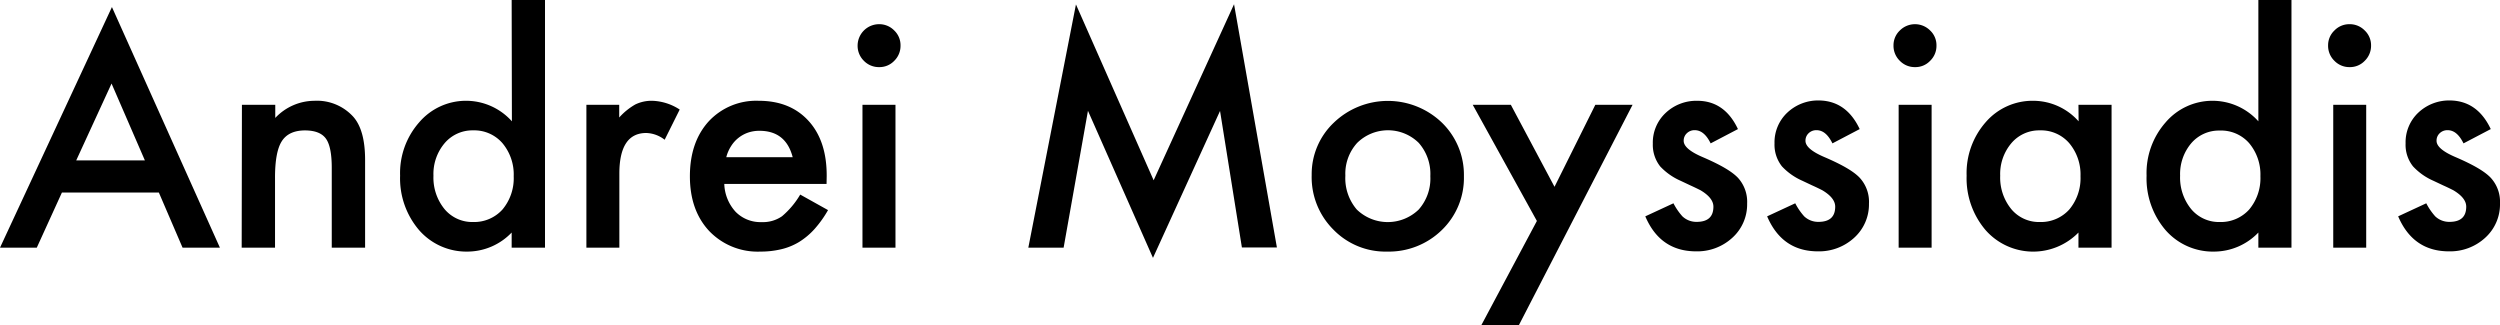 <svg id="Layer_1" data-name="Layer 1" xmlns="http://www.w3.org/2000/svg" viewBox="0 0 524.86 68.26"><defs><style>.cls-1{isolation:isolate;}</style></defs><g class="cls-1"><g class="cls-1"><path d="M33.35,40.42H13L7.72,52H0L23.5,1.48,46.17,52H38.33Zm-2.93-6.74-7-16.14L16,33.68Z"/><path d="M50.79,22h7v2.76a11.35,11.35,0,0,1,8.18-3.6,10.3,10.3,0,0,1,8.15,3.3c1.69,1.86,2.53,4.91,2.53,9.13V52h-7V35.22q0-4.42-1.23-6.12t-4.36-1.72q-3.45,0-4.9,2.27T57.74,37.5V52h-7Z"/><path d="M107.42,0h7V52h-7V48.82a12.9,12.9,0,0,1-9.26,4A13.18,13.18,0,0,1,88,48.33a16.7,16.7,0,0,1-4-11.45,16.11,16.11,0,0,1,4-11.19,12.93,12.93,0,0,1,19.47-.22ZM91,36.88a10.46,10.46,0,0,0,2.31,7,7.57,7.57,0,0,0,6,2.73A8,8,0,0,0,105.48,44a10.23,10.23,0,0,0,2.37-7,10.23,10.23,0,0,0-2.37-6.95,7.82,7.82,0,0,0-6.15-2.68,7.64,7.64,0,0,0-6,2.71A10,10,0,0,0,91,36.88Z"/><path d="M123.11,22H130v2.67a13.52,13.52,0,0,1,3.38-2.74,7.83,7.83,0,0,1,3.57-.77A11.17,11.17,0,0,1,142.7,23l-3.16,6.34a6.6,6.6,0,0,0-3.85-1.42q-5.66,0-5.66,8.55V52h-6.92Z"/><path d="M173.53,38.61H152.06a9.07,9.07,0,0,0,2.39,5.87,7.31,7.31,0,0,0,5.45,2.15,7,7,0,0,0,4.28-1.23A17.64,17.64,0,0,0,168,40.85l5.84,3.26a23,23,0,0,1-2.86,4,15,15,0,0,1-3.23,2.7A13,13,0,0,1,164,52.33a18.54,18.54,0,0,1-4.34.49,14.09,14.09,0,0,1-10.76-4.31q-4.06-4.34-4.06-11.5t3.93-11.51a13.6,13.6,0,0,1,10.52-4.34q6.61,0,10.46,4.22T173.56,37ZM166.42,33q-1.44-5.55-7-5.54a7.36,7.36,0,0,0-2.37.38,6.84,6.84,0,0,0-3.57,2.85,7.89,7.89,0,0,0-1,2.31Z"/><path d="M180.05,9.54a4.51,4.51,0,0,1,4.49-4.46,4.36,4.36,0,0,1,3.2,1.32,4.26,4.26,0,0,1,1.32,3.17,4.38,4.38,0,0,1-1.32,3.2,4.26,4.26,0,0,1-3.17,1.32,4.36,4.36,0,0,1-3.2-1.32A4.41,4.41,0,0,1,180.05,9.54ZM188,22V52h-6.93V22Z"/><path d="M215.89,52l10-51.07,16.31,36.92L259.08.89l9,51.07h-7.35l-4.59-28.67L242.06,54.14,228.41,23.26,223.3,52Z"/><path d="M275.38,36.76a14.89,14.89,0,0,1,4.64-11,16.38,16.38,0,0,1,22.71,0A15.27,15.27,0,0,1,307.34,37,15.21,15.21,0,0,1,302.7,48.3a15.92,15.92,0,0,1-11.48,4.52,15.23,15.23,0,0,1-11.29-4.62A15.53,15.53,0,0,1,275.38,36.76Zm7.07.12a10.1,10.1,0,0,0,2.4,7.11,9.34,9.34,0,0,0,13,0,9.8,9.8,0,0,0,2.44-7,9.84,9.84,0,0,0-2.44-7,9.21,9.21,0,0,0-12.91,0A9.6,9.6,0,0,0,282.45,36.88Z"/><path d="M322.66,46.39,309.19,22h8l9.17,17.22L334.93,22h7.82L318.88,68.26H311Z"/><path d="M364.87,27.1l-5.73,3q-1.35-2.77-3.35-2.77a2.3,2.3,0,0,0-1.63.63,2.11,2.11,0,0,0-.68,1.61c0,1.15,1.34,2.29,4,3.42,3.67,1.58,6.14,3,7.42,4.37a7.46,7.46,0,0,1,1.9,5.38,9.42,9.42,0,0,1-3.2,7.26,10.86,10.86,0,0,1-7.5,2.77q-7.55,0-10.68-7.35l5.91-2.74a13,13,0,0,0,1.88,2.74,4.26,4.26,0,0,0,3,1.16q3.51,0,3.51-3.19c0-1.23-.91-2.38-2.71-3.45-.7-.35-1.4-.69-2.09-1l-2.12-1a13,13,0,0,1-4.25-3A7.3,7.3,0,0,1,347,30.18a8.52,8.52,0,0,1,2.68-6.46,9.39,9.39,0,0,1,6.64-2.56Q362.07,21.16,364.87,27.1Z"/><path d="M390.43,27.1l-5.72,3c-.91-1.85-2-2.77-3.36-2.77a2.31,2.31,0,0,0-1.63.63,2.11,2.11,0,0,0-.67,1.61q0,1.72,4,3.42c3.68,1.58,6.15,3,7.42,4.37a7.46,7.46,0,0,1,1.91,5.38,9.45,9.45,0,0,1-3.2,7.26,10.9,10.9,0,0,1-7.51,2.77q-7.53,0-10.67-7.35l5.9-2.74a13,13,0,0,0,1.88,2.74,4.27,4.27,0,0,0,3,1.16q3.51,0,3.51-3.19,0-1.84-2.71-3.45c-.69-.35-1.39-.69-2.09-1l-2.12-1a13,13,0,0,1-4.25-3,7.3,7.3,0,0,1-1.57-4.83,8.55,8.55,0,0,1,2.68-6.46,9.42,9.42,0,0,1,6.65-2.56Q387.63,21.16,390.43,27.1Z"/><path d="M397.53,9.54a4.27,4.27,0,0,1,1.33-3.14,4.49,4.49,0,0,1,6.36,0,4.24,4.24,0,0,1,1.33,3.17,4.35,4.35,0,0,1-1.33,3.2,4.24,4.24,0,0,1-3.16,1.32,4.35,4.35,0,0,1-3.2-1.32A4.38,4.38,0,0,1,397.53,9.54Zm8,12.46V52h-6.92V22Z"/><path d="M436.36,22h6.95V52h-6.95V48.82a13.3,13.3,0,0,1-19.48-.49,16.75,16.75,0,0,1-4-11.45,16.19,16.19,0,0,1,4-11.22A13,13,0,0,1,427,21.16a12.76,12.76,0,0,1,9.39,4.31ZM419.93,36.88a10.46,10.46,0,0,0,2.31,7,7.54,7.54,0,0,0,6,2.73A8,8,0,0,0,434.42,44a10.23,10.23,0,0,0,2.37-7,10.23,10.23,0,0,0-2.37-6.95,7.82,7.82,0,0,0-6.16-2.68,7.62,7.62,0,0,0-6,2.71A10,10,0,0,0,419.93,36.88Z"/><path d="M474.13,0h6.95V52h-6.95V48.82a12.9,12.9,0,0,1-9.26,4,13.2,13.2,0,0,1-10.21-4.49,16.7,16.7,0,0,1-4-11.45,16.11,16.11,0,0,1,4-11.19,12.93,12.93,0,0,1,19.47-.22ZM457.7,36.88a10.46,10.46,0,0,0,2.31,7,7.57,7.57,0,0,0,6,2.73A8,8,0,0,0,472.19,44a10.23,10.23,0,0,0,2.37-7,10.23,10.23,0,0,0-2.37-6.95A7.82,7.82,0,0,0,466,27.41a7.64,7.64,0,0,0-6,2.71A10,10,0,0,0,457.7,36.88Z"/><path d="M488.77,9.54A4.27,4.27,0,0,1,490.1,6.4a4.31,4.31,0,0,1,3.16-1.32,4.36,4.36,0,0,1,3.2,1.32,4.27,4.27,0,0,1,1.33,3.17,4.39,4.39,0,0,1-1.33,3.2,4.26,4.26,0,0,1-3.17,1.32,4.34,4.34,0,0,1-3.19-1.32A4.38,4.38,0,0,1,488.77,9.54Zm8,12.46V52h-6.92V22Z"/><path d="M522.92,27.1l-5.72,3c-.91-1.85-2-2.77-3.36-2.77a2.31,2.31,0,0,0-1.63.63,2.11,2.11,0,0,0-.67,1.61q0,1.72,4,3.42c3.67,1.58,6.14,3,7.41,4.37a7.46,7.46,0,0,1,1.91,5.38,9.45,9.45,0,0,1-3.2,7.26,10.88,10.88,0,0,1-7.51,2.77q-7.53,0-10.67-7.35l5.9-2.74a13,13,0,0,0,1.88,2.74,4.27,4.27,0,0,0,3,1.16q3.51,0,3.51-3.19,0-1.84-2.71-3.45c-.69-.35-1.39-.69-2.09-1l-2.12-1a12.84,12.84,0,0,1-4.24-3,7.25,7.25,0,0,1-1.57-4.83,8.54,8.54,0,0,1,2.67-6.46,9.42,9.42,0,0,1,6.65-2.56Q520.12,21.16,522.92,27.1Z"/></g></g></svg>